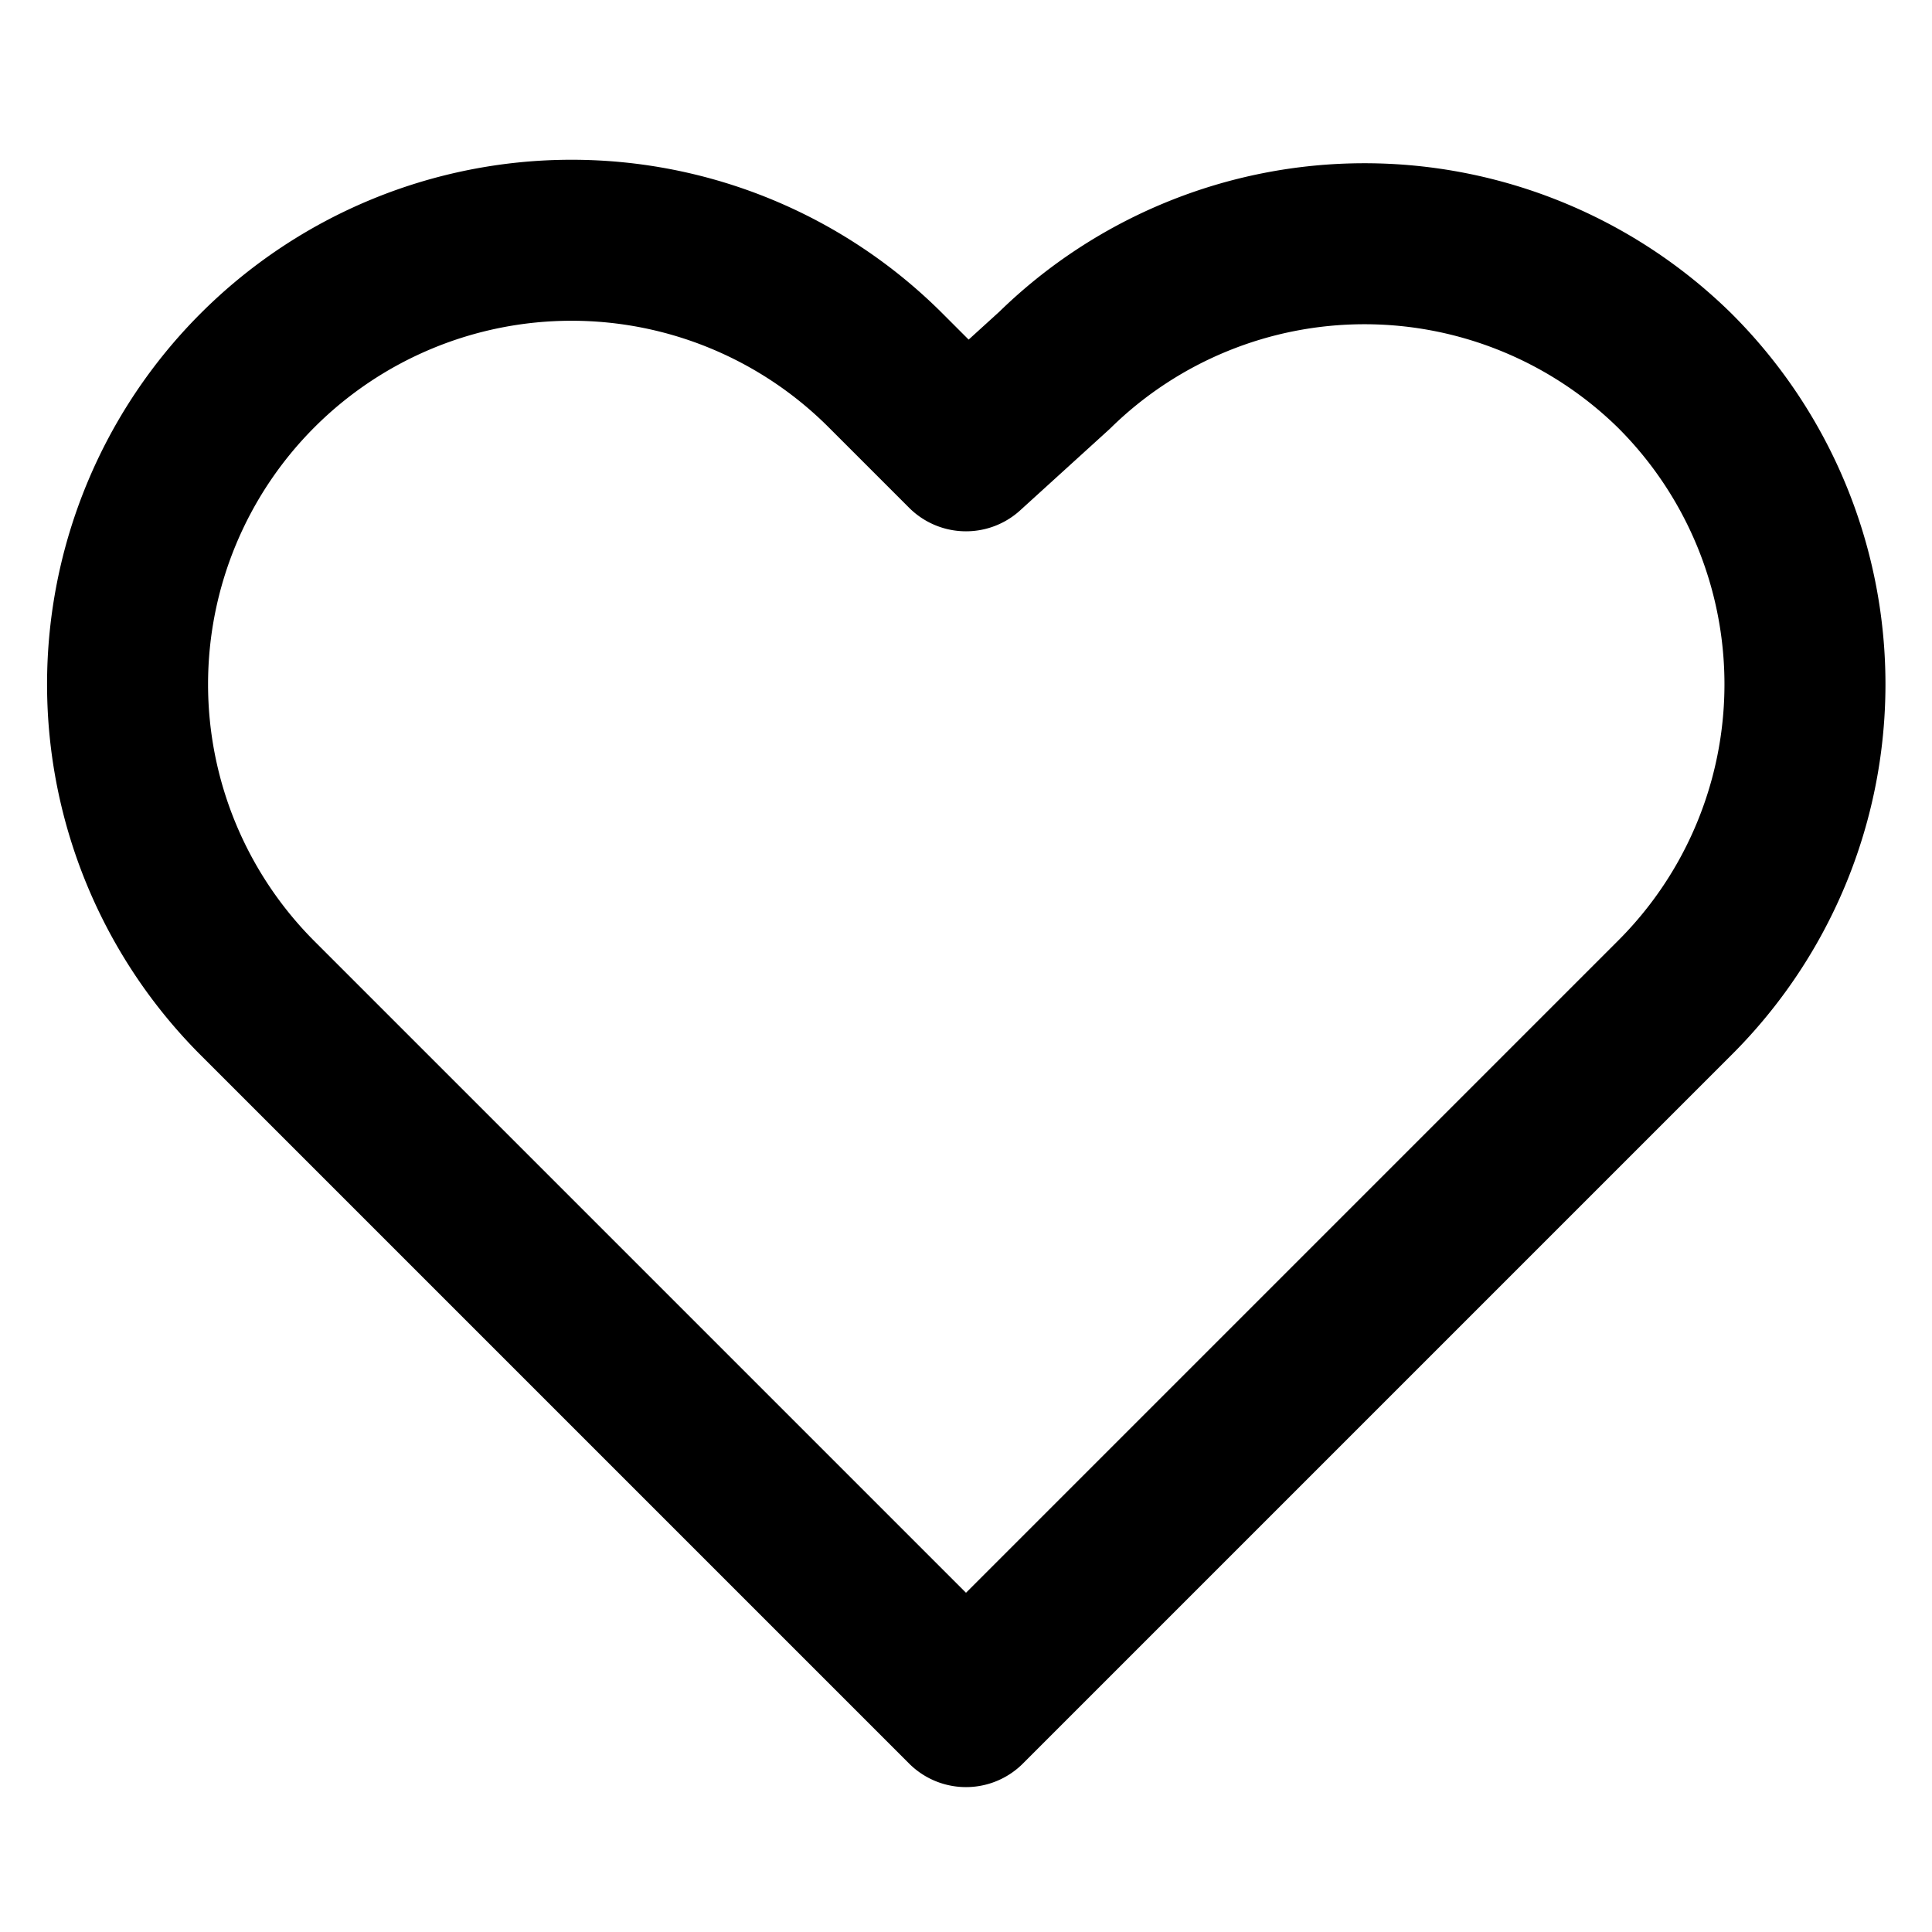 <svg xmlns="http://www.w3.org/2000/svg" fill="none" viewBox="0 0 24 24"><path stroke="#000" stroke-linecap="round" stroke-linejoin="round" stroke-width="2" d="M20.8 4.6a5.5 5.5 0 0 0-7.7 0l-1.1 1-1-1a5.5 5.5 0 0 0-7.8 7.8l1 1 7.8 7.8 7.8-7.8 1-1a5.5 5.5 0 0 0 0-7.8Z" clip-rule="evenodd"/></svg>